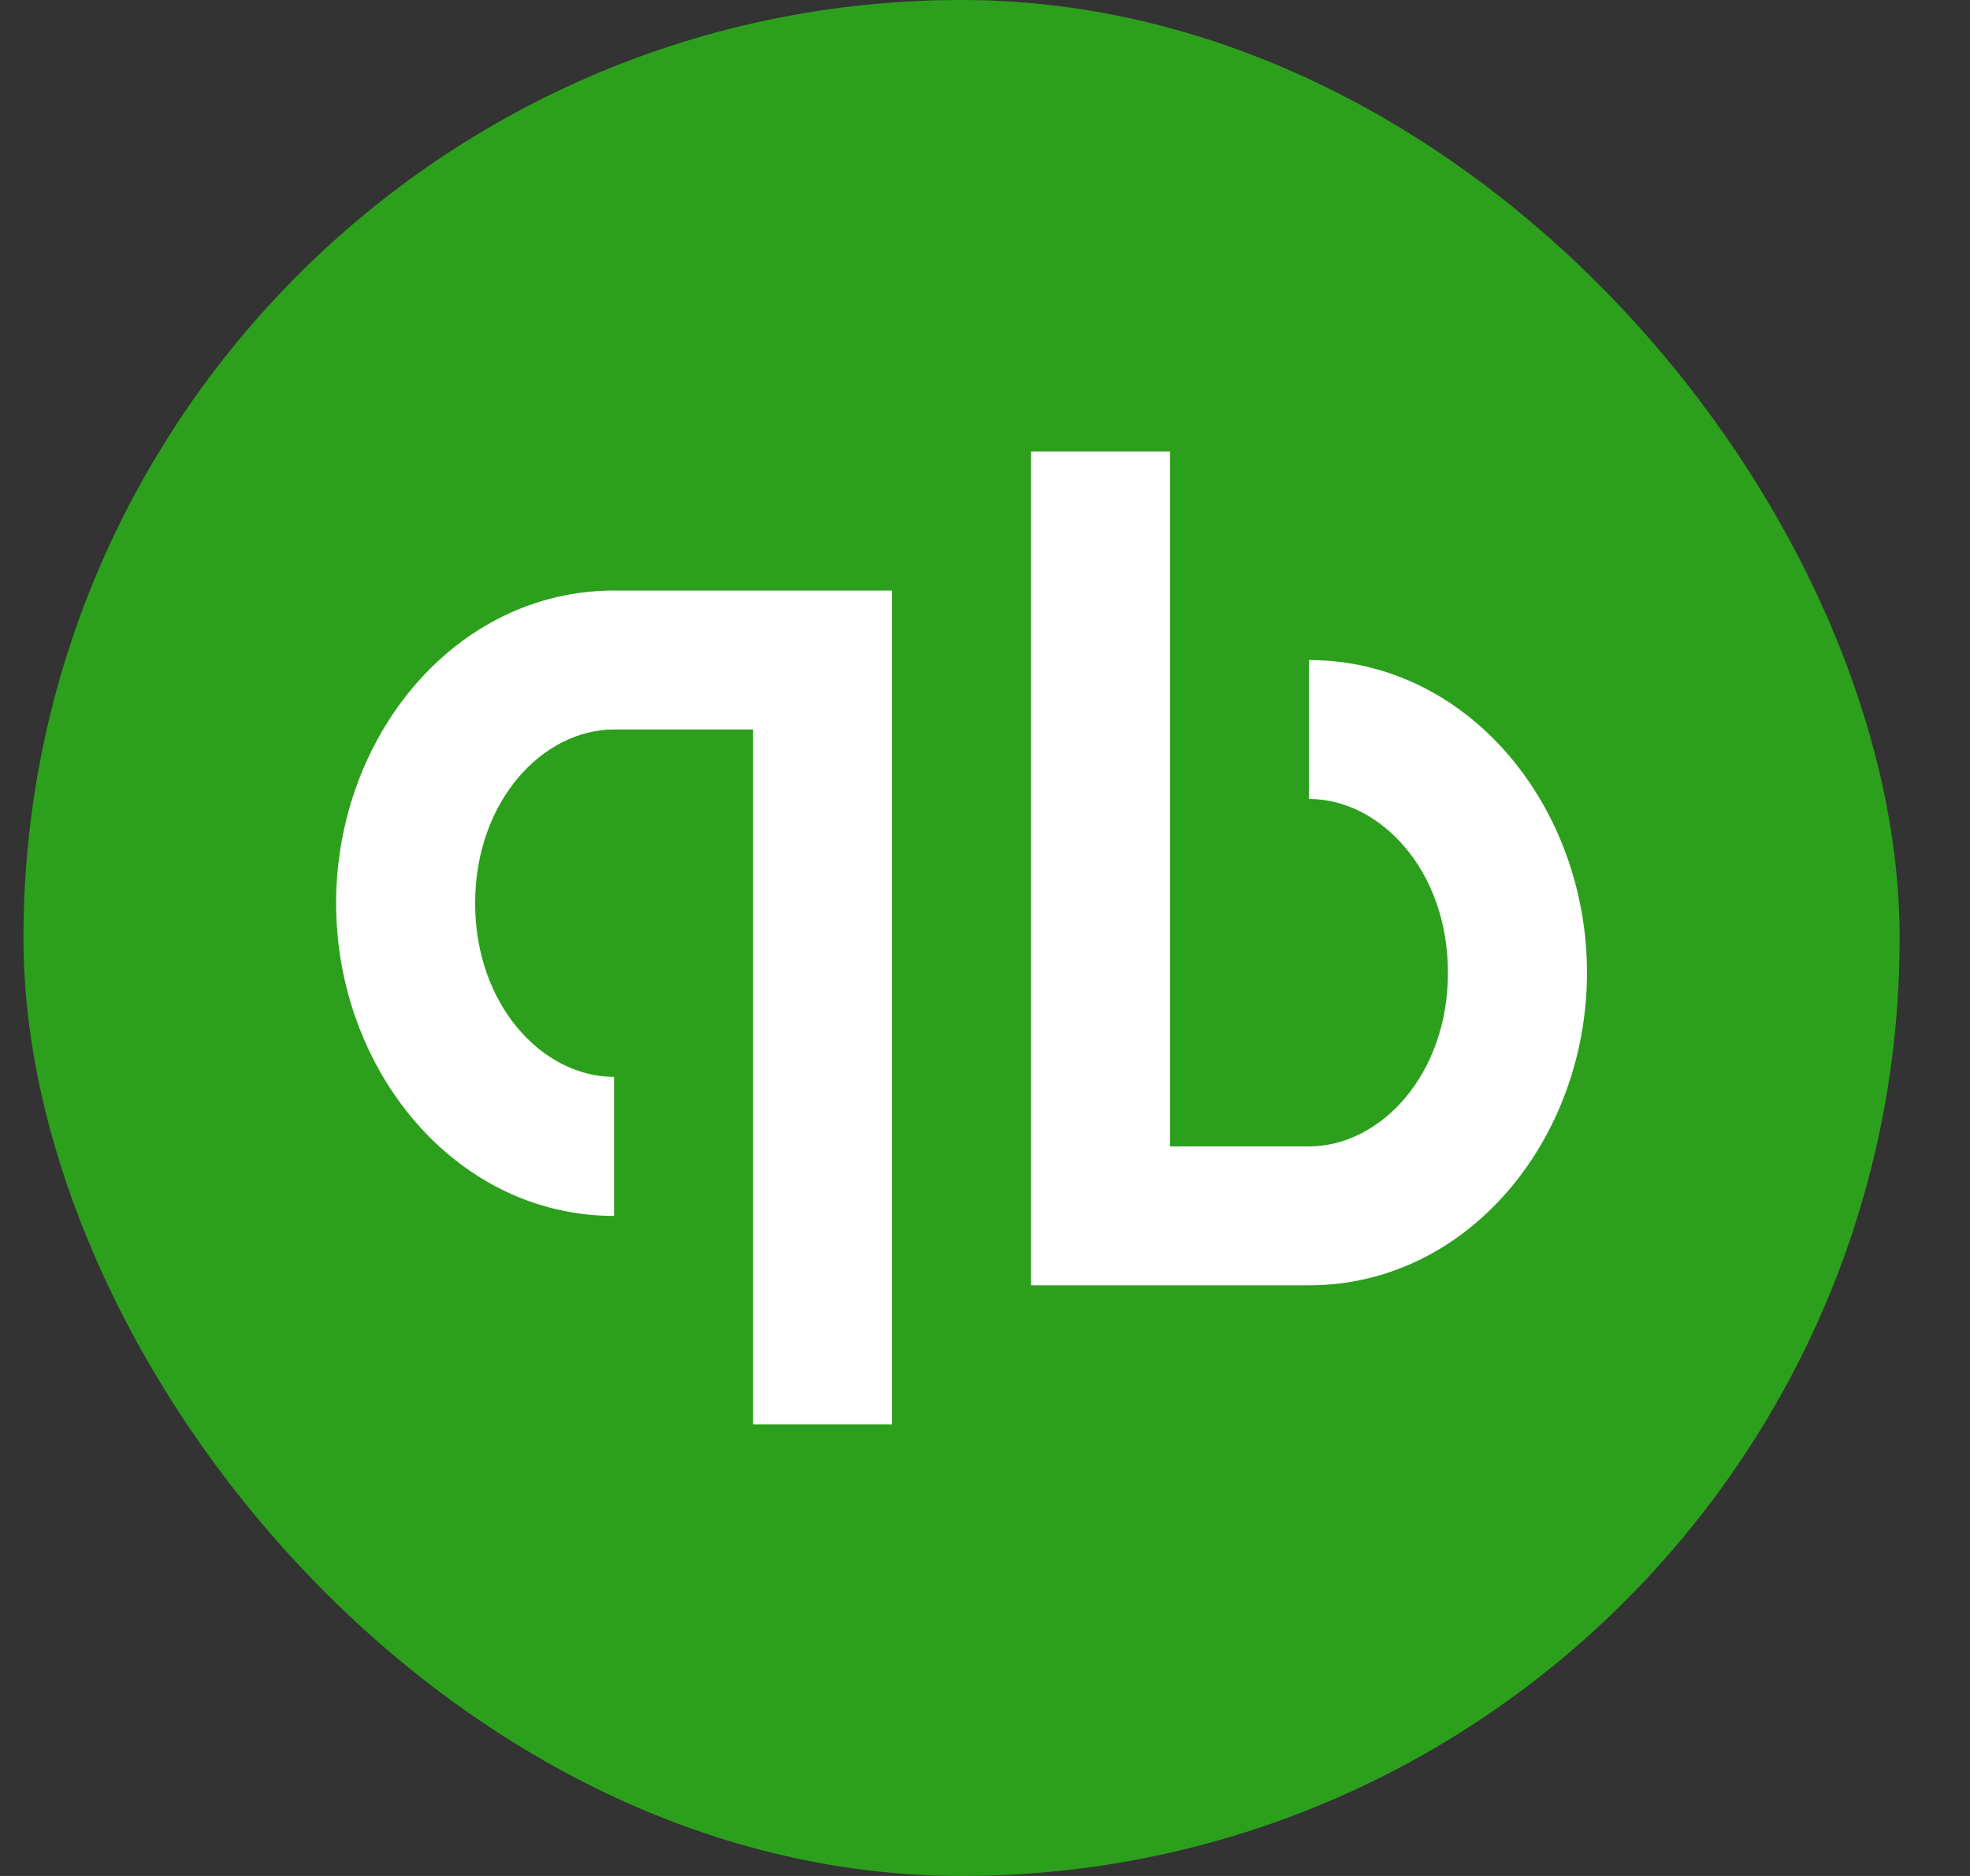 <svg width="21" height="20" viewBox="0 0 21 20" fill="none" xmlns="http://www.w3.org/2000/svg">
<rect x="0" y="0" width="21" height="20" fill="#333333" stroke="none"/>
<rect x="0.25" width="20" height="20" rx="10" fill="#2CA01C"/>
<path d="M10.991 4.814V13.703H12.472H13.954C15.648 13.703 16.917 12.145 16.917 10.37C16.917 8.595 15.648 7.037 13.954 7.037V8.518C14.714 8.518 15.435 9.281 15.435 10.37C15.435 11.459 14.714 12.222 13.954 12.222H12.472V4.814H10.991ZM6.546 6.296C4.852 6.296 3.583 7.854 3.583 9.629C3.583 11.404 4.852 12.963 6.546 12.963V11.481C5.786 11.481 5.065 10.718 5.065 9.629C5.065 8.541 5.786 7.777 6.546 7.777H8.028V15.185H9.509V6.296H8.769H8.028H6.546Z" fill="white"/>
</svg>
